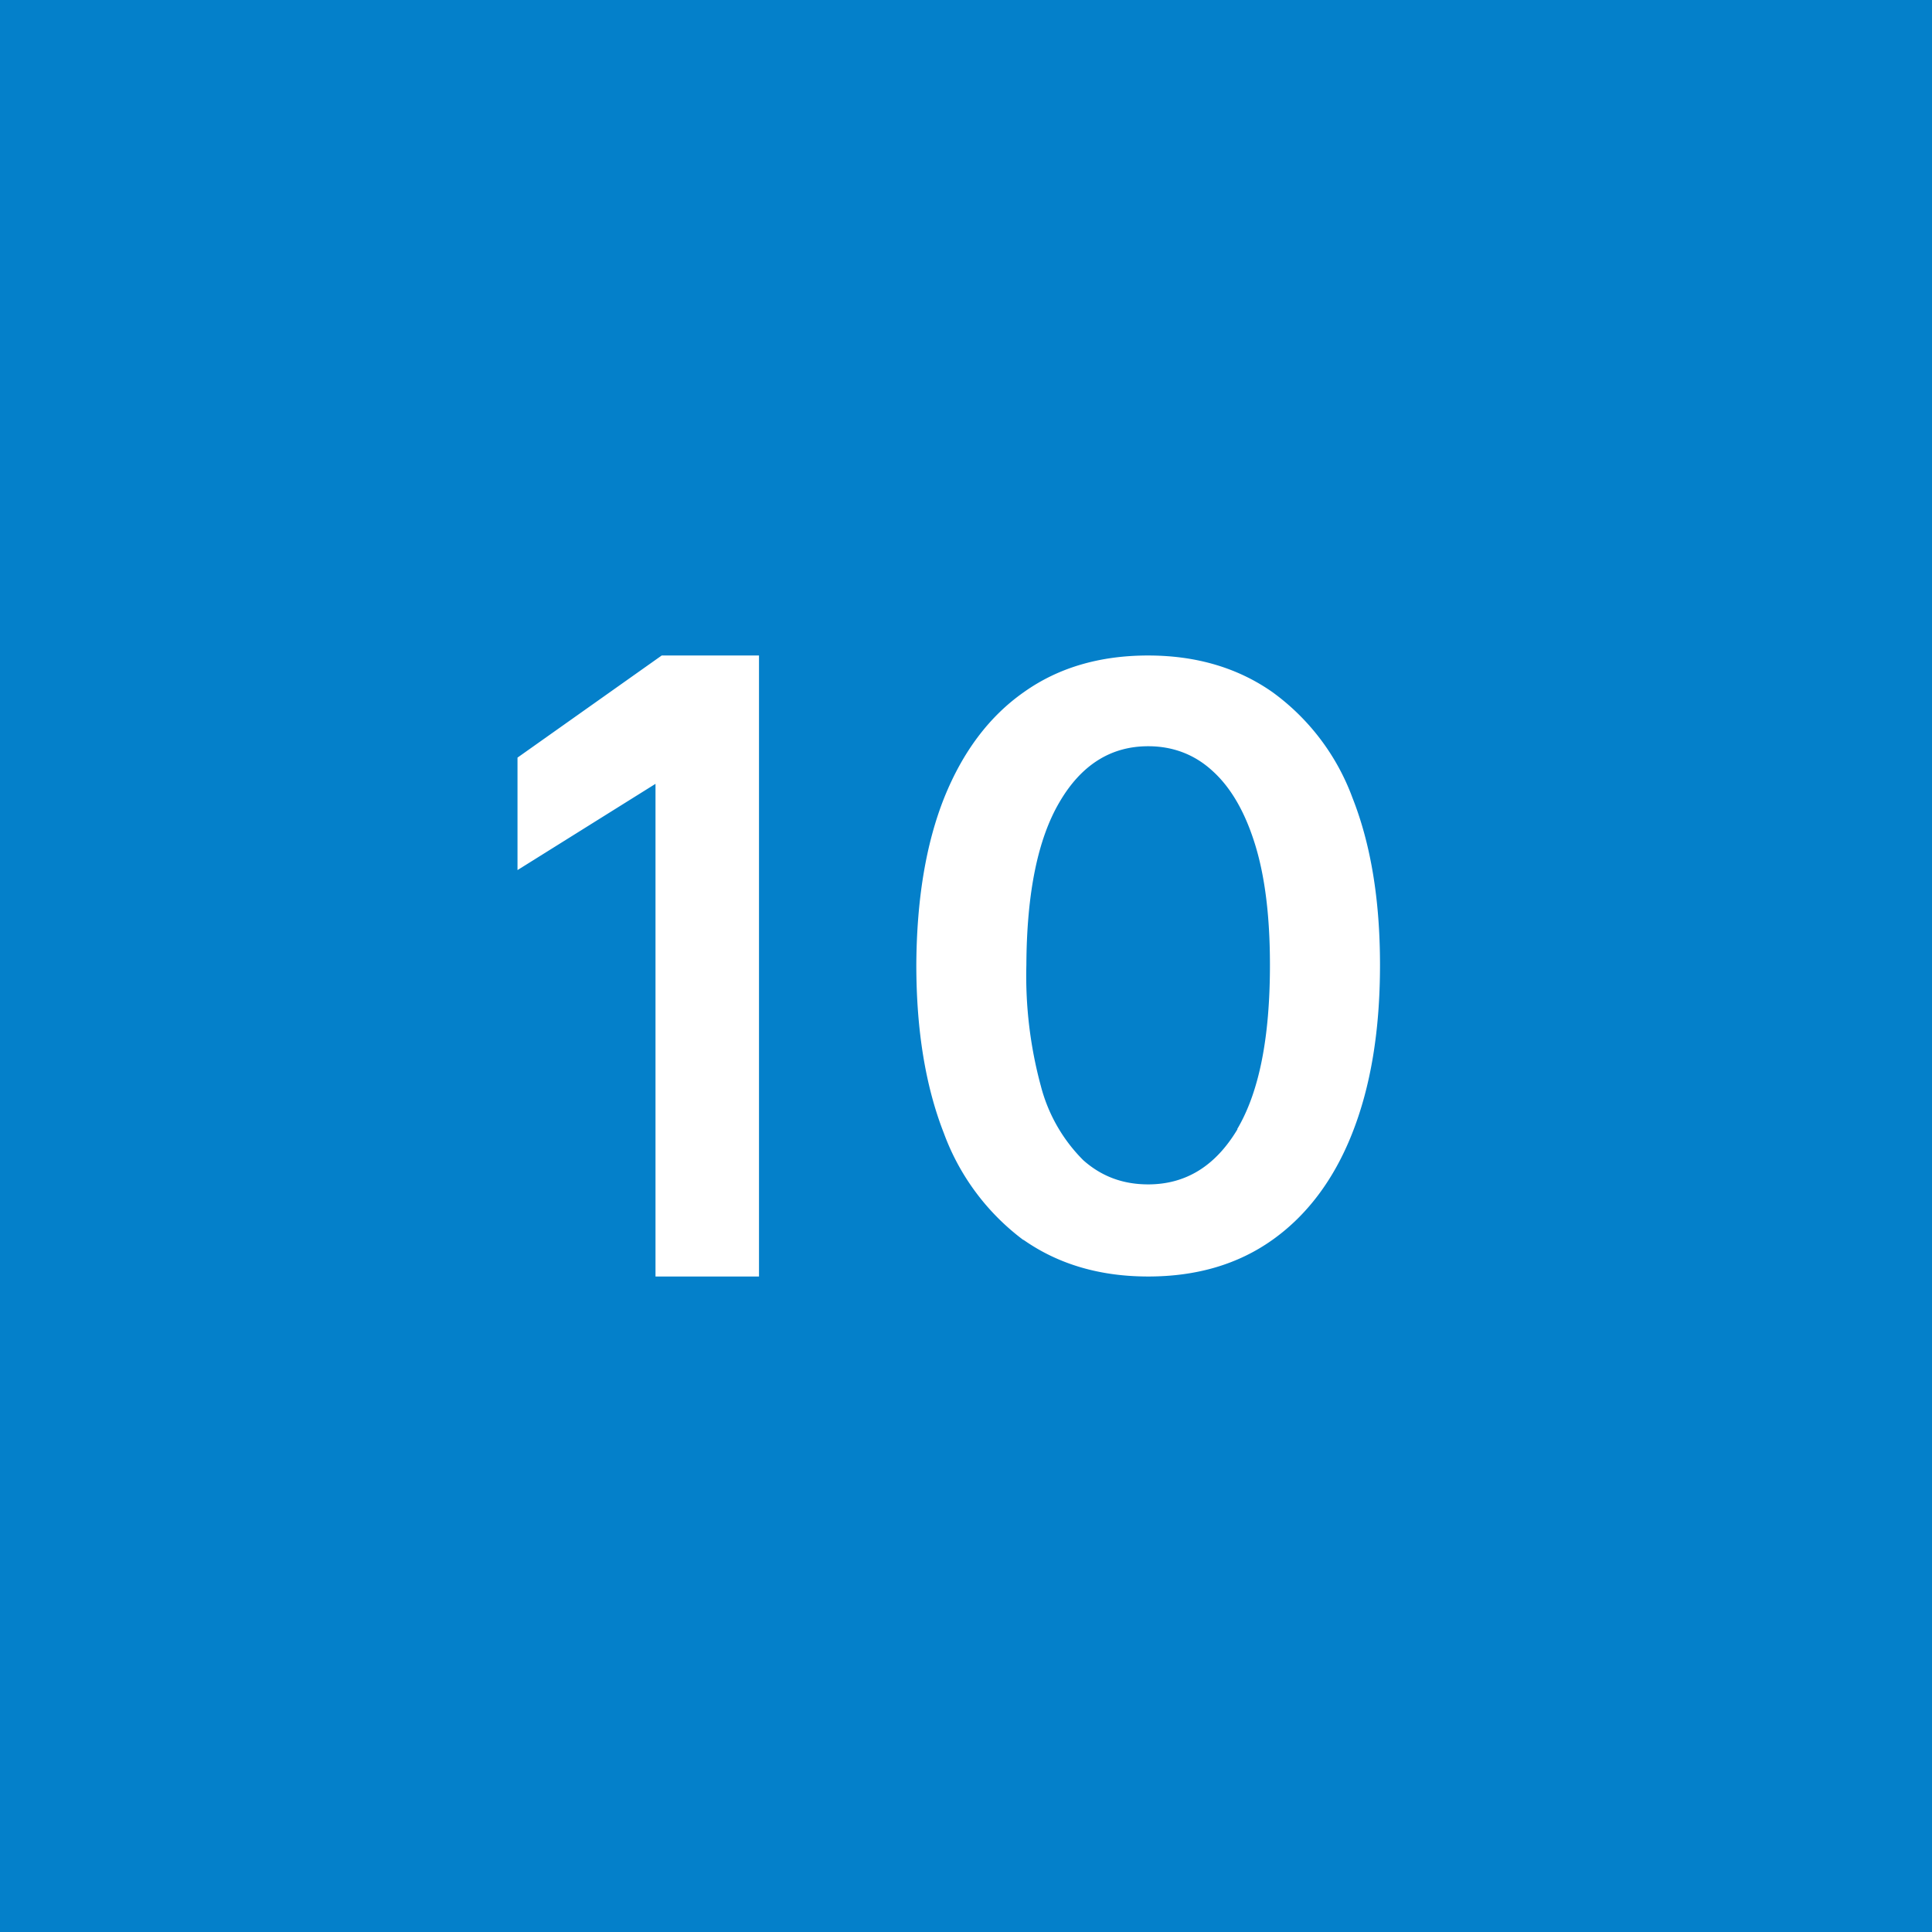 <!-- by TradingView --><svg width="56" height="56" viewBox="0 0 56 56" xmlns="http://www.w3.org/2000/svg"><path fill="#0480CA" d="M0 0h56v56H0z"/><path d="M22 37V19h-2.82L15 21.96v3.26l4-2.5V37h3Zm7.67-1.06c1 .7 2.2 1.06 3.61 1.06 1.4 0 2.6-.35 3.6-1.06 1-.71 1.78-1.74 2.31-3.08.54-1.36.81-2.98.81-4.89 0-1.9-.27-3.51-.8-4.85a6.6 6.6 0 0 0-2.32-3.06c-1-.7-2.2-1.06-3.6-1.06s-2.6.35-3.6 1.06c-1 .7-1.77 1.72-2.31 3.06-.53 1.33-.8 2.95-.81 4.85 0 1.9.27 3.53.8 4.88a6.78 6.78 0 0 0 2.3 3.09Zm6.2-3.21c-.64 1.07-1.5 1.6-2.59 1.6-.73 0-1.35-.23-1.88-.7a4.7 4.7 0 0 1-1.23-2.15 12.2 12.2 0 0 1-.42-3.51c.01-2.08.33-3.65.96-4.72.63-1.08 1.49-1.62 2.57-1.62.72 0 1.35.24 1.87.72.53.48.94 1.19 1.23 2.13.29.94.43 2.1.43 3.49 0 2.1-.31 3.68-.95 4.76Z" fill="#fff"/></svg>